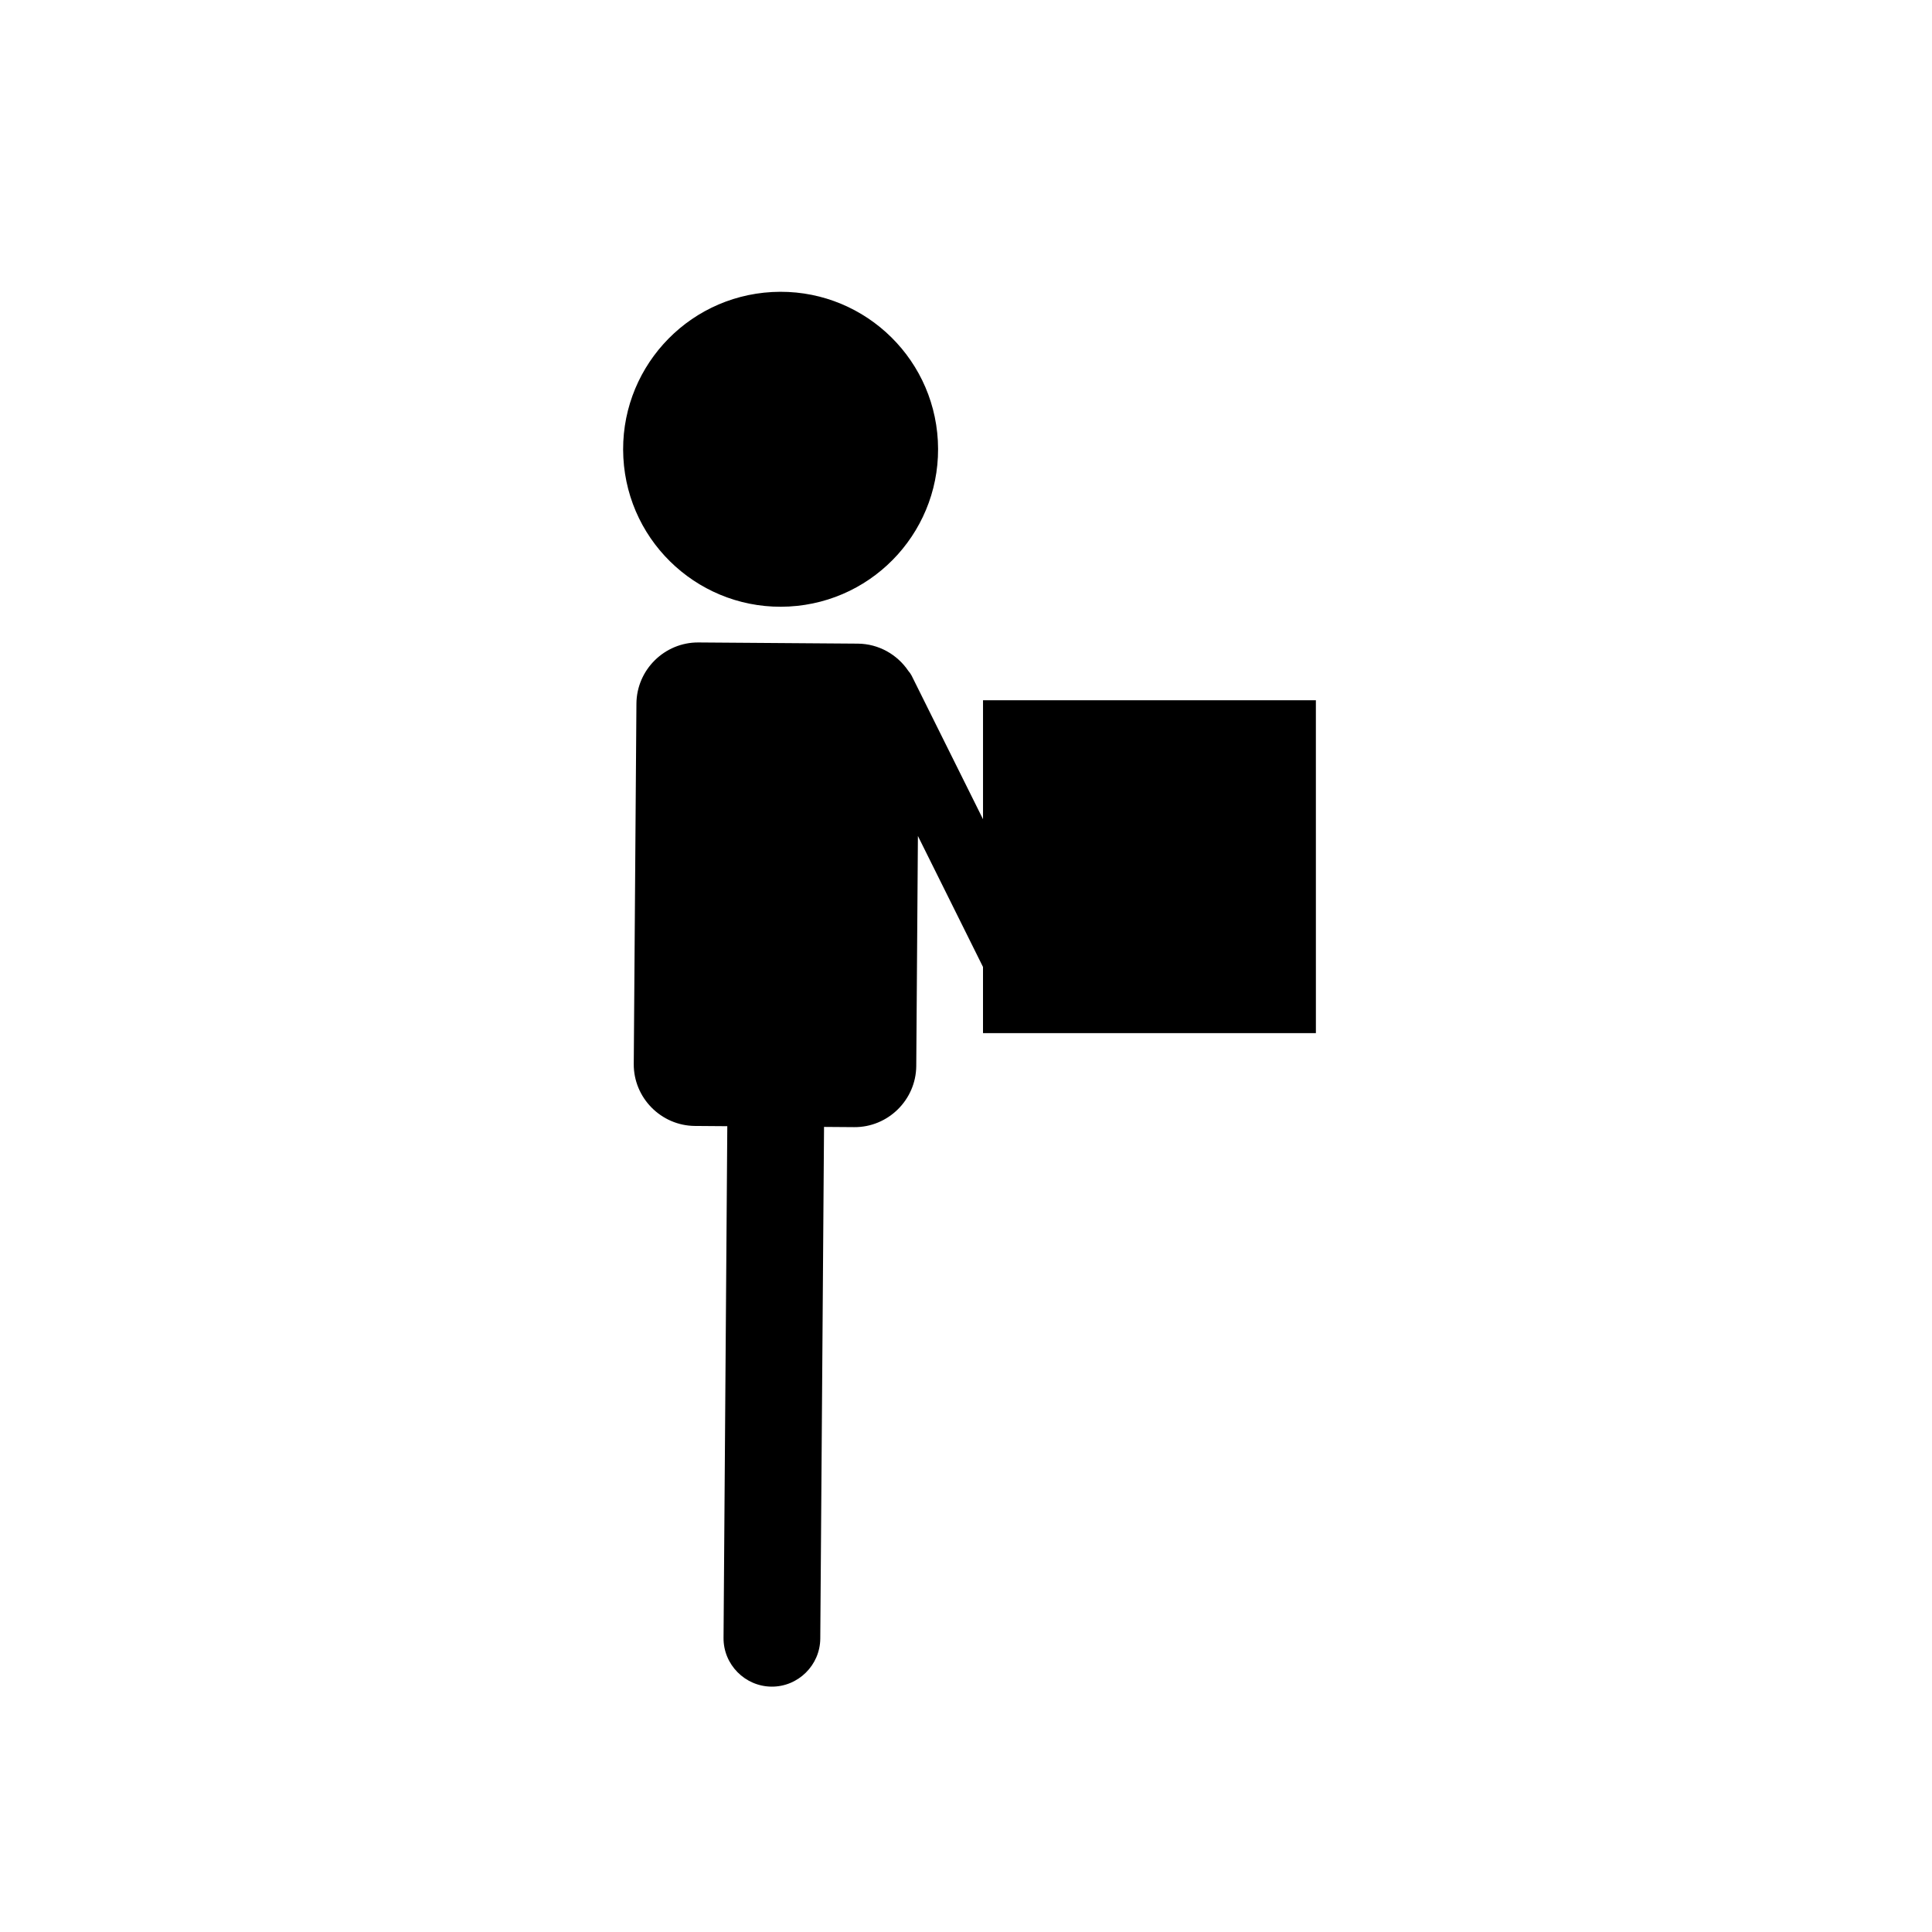 <?xml version="1.0" encoding="UTF-8"?>
<!-- Uploaded to: ICON Repo, www.svgrepo.com, Generator: ICON Repo Mixer Tools -->
<svg fill="#000000" width="800px" height="800px" version="1.1" viewBox="144 144 512 512" xmlns="http://www.w3.org/2000/svg">
 <g>
  <path d="m392.54 260.82c1.238 23.016-16.418 42.676-39.434 43.914-23.012 1.238-42.672-16.418-43.91-39.43-1.238-23.016 16.414-42.676 39.43-43.914s42.676 16.414 43.914 39.43"/>
  <path d="m404.51 329.57v31.535l-18.918-38.051c-0.238-0.469-0.539-0.875-0.867-1.25-2.918-4.324-7.84-7.195-13.418-7.234l-42.203-0.312c-8.977-0.066-16.375 7.227-16.445 16.203l-0.707 95.492c-0.066 8.969 7.227 16.363 16.203 16.434l8.586 0.066-0.996 135.61c-0.055 7.043 5.672 12.855 12.723 12.914 7.043 0.055 12.855-5.672 12.914-12.723l0.996-135.61 7.996 0.059c8.977 0.066 16.375-7.227 16.445-16.203l0.438-60.957 17.25 34.711v17.531h88.219l-0.004-88.215z"/>
 </g>
</svg>